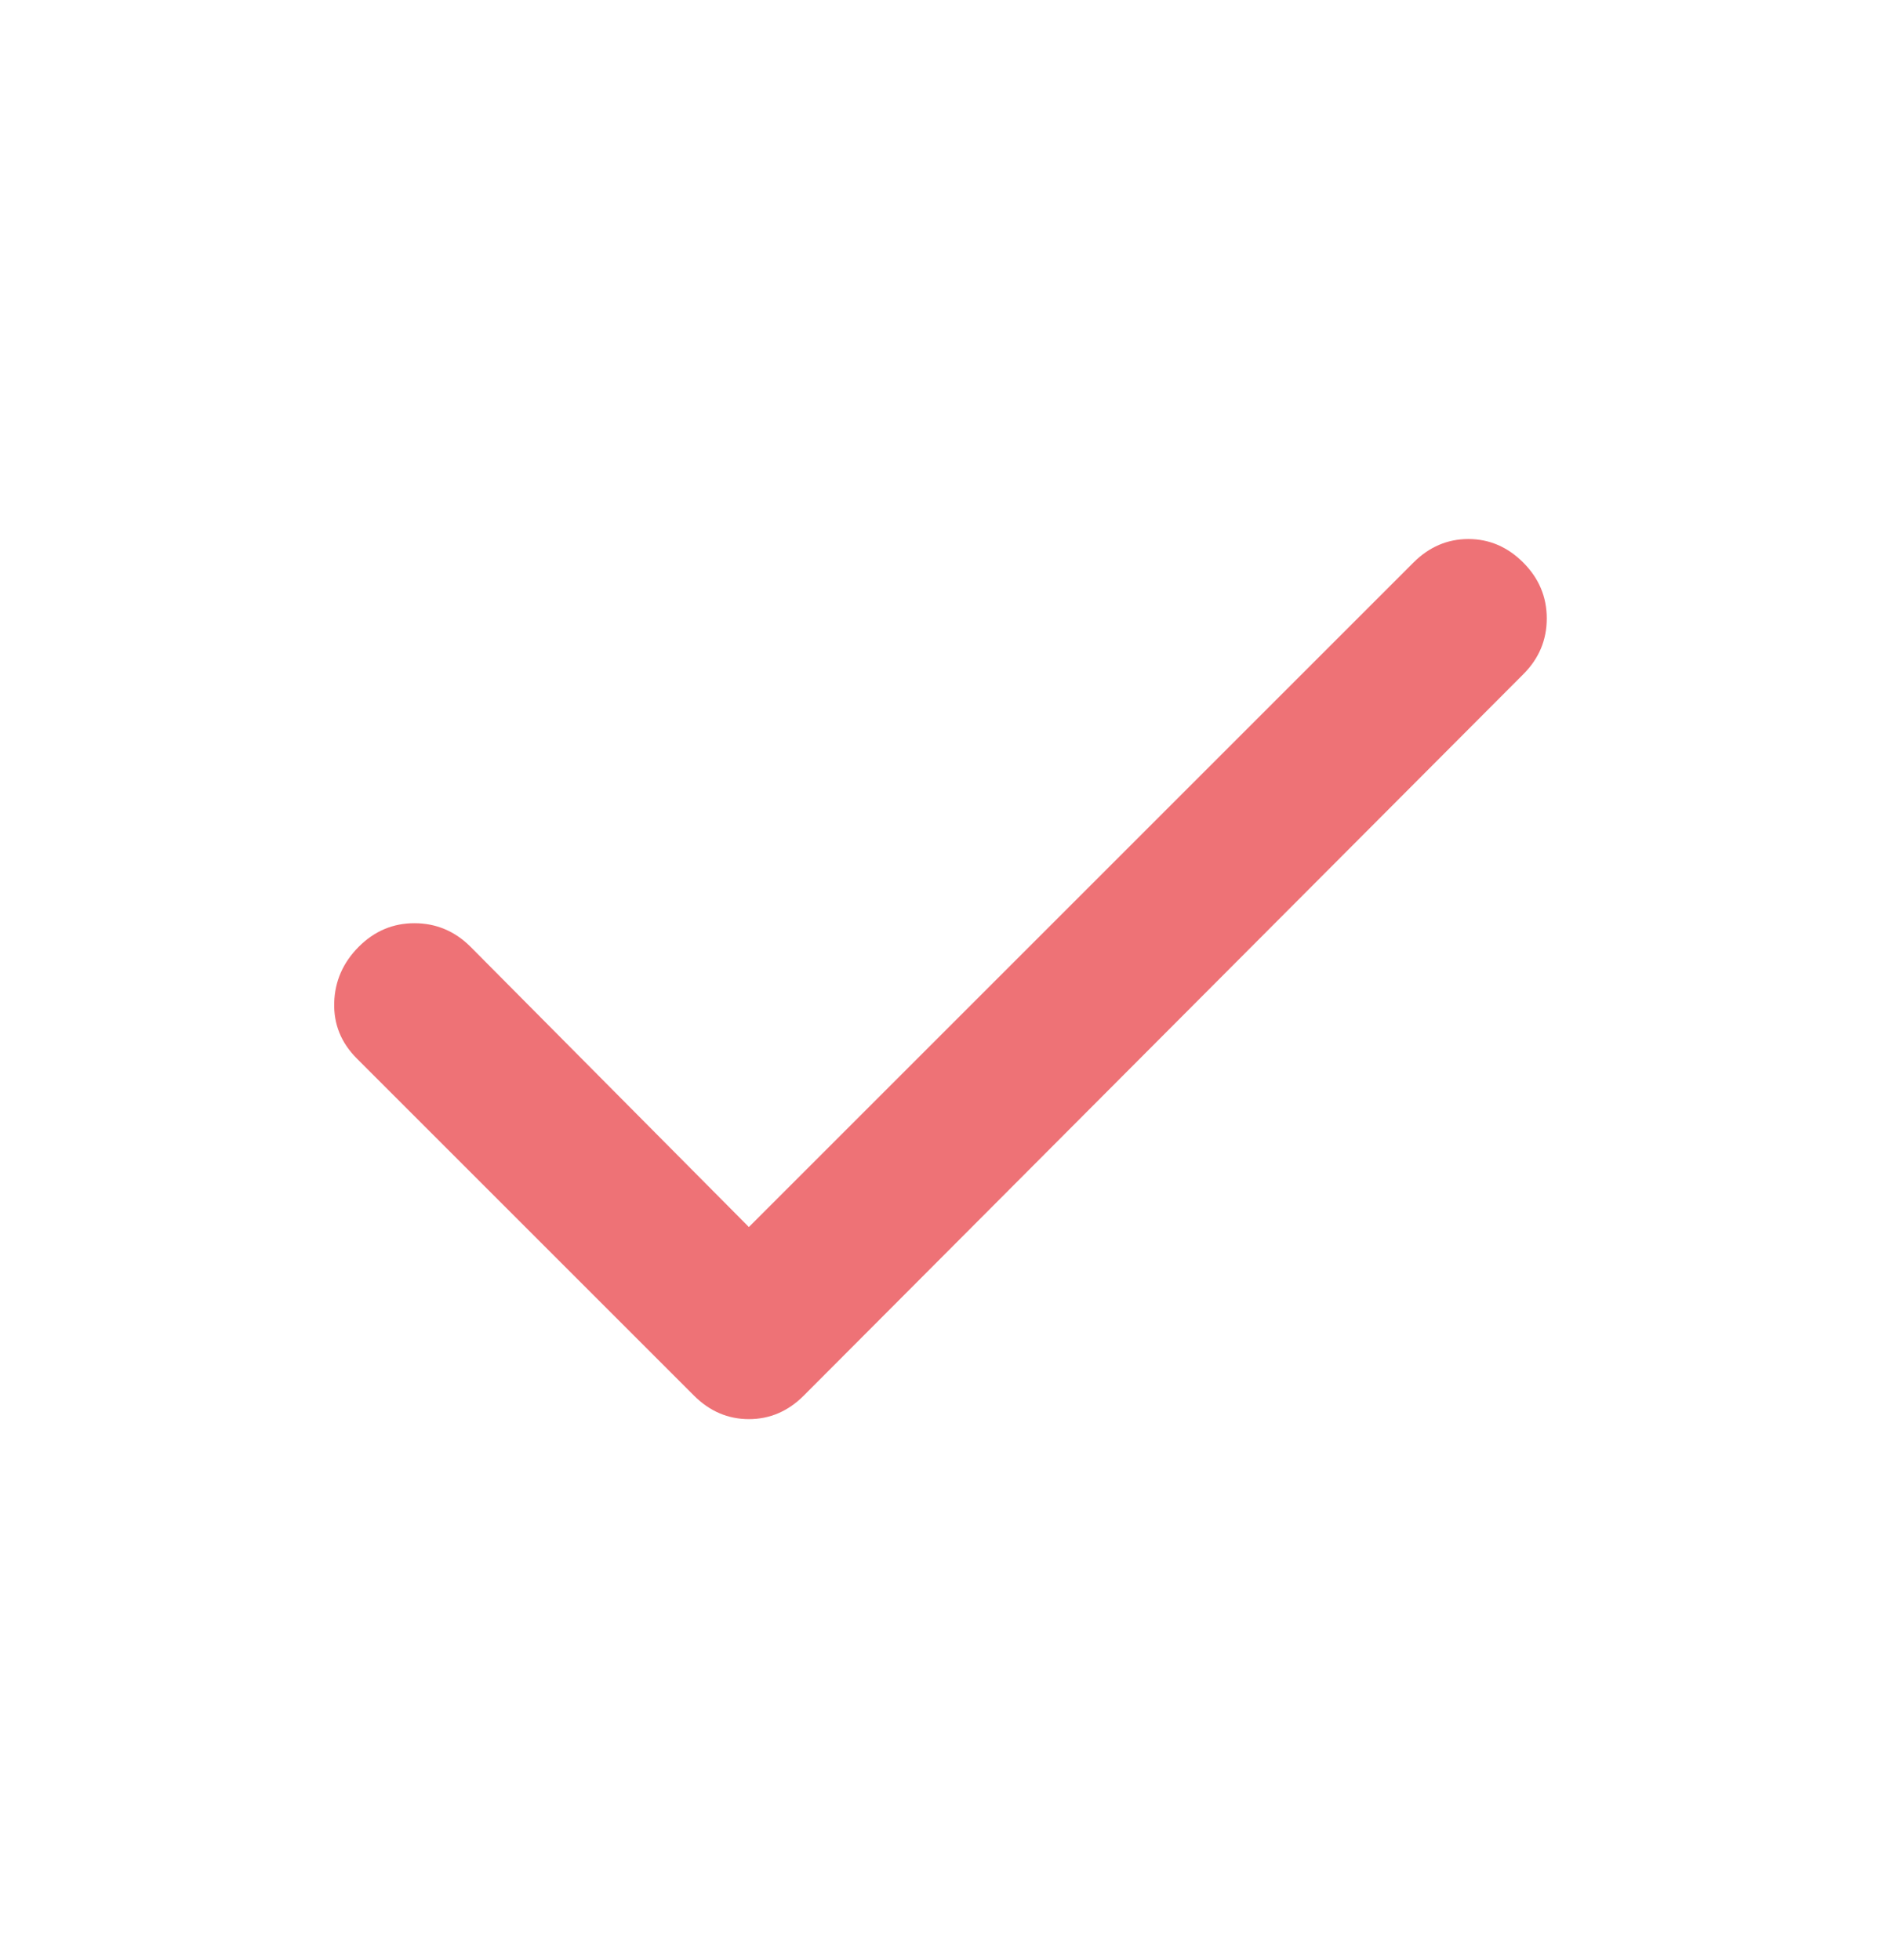 <svg width="24" height="25" viewBox="0 0 24 25" fill="none" xmlns="http://www.w3.org/2000/svg">
<path d="M9.55 15.65L18.025 7.175C18.225 6.975 18.459 6.875 18.725 6.875C18.992 6.875 19.225 6.975 19.425 7.175C19.625 7.375 19.725 7.613 19.725 7.888C19.725 8.163 19.625 8.401 19.425 8.6L10.25 17.8C10.05 18 9.817 18.1 9.55 18.1C9.284 18.1 9.05 18 8.85 17.8L4.55 13.5C4.35 13.3 4.254 13.063 4.262 12.788C4.27 12.513 4.375 12.276 4.575 12.075C4.776 11.874 5.014 11.774 5.288 11.775C5.563 11.776 5.8 11.876 6 12.075L9.55 15.65Z" fill="#EE7276"/>
</svg>
